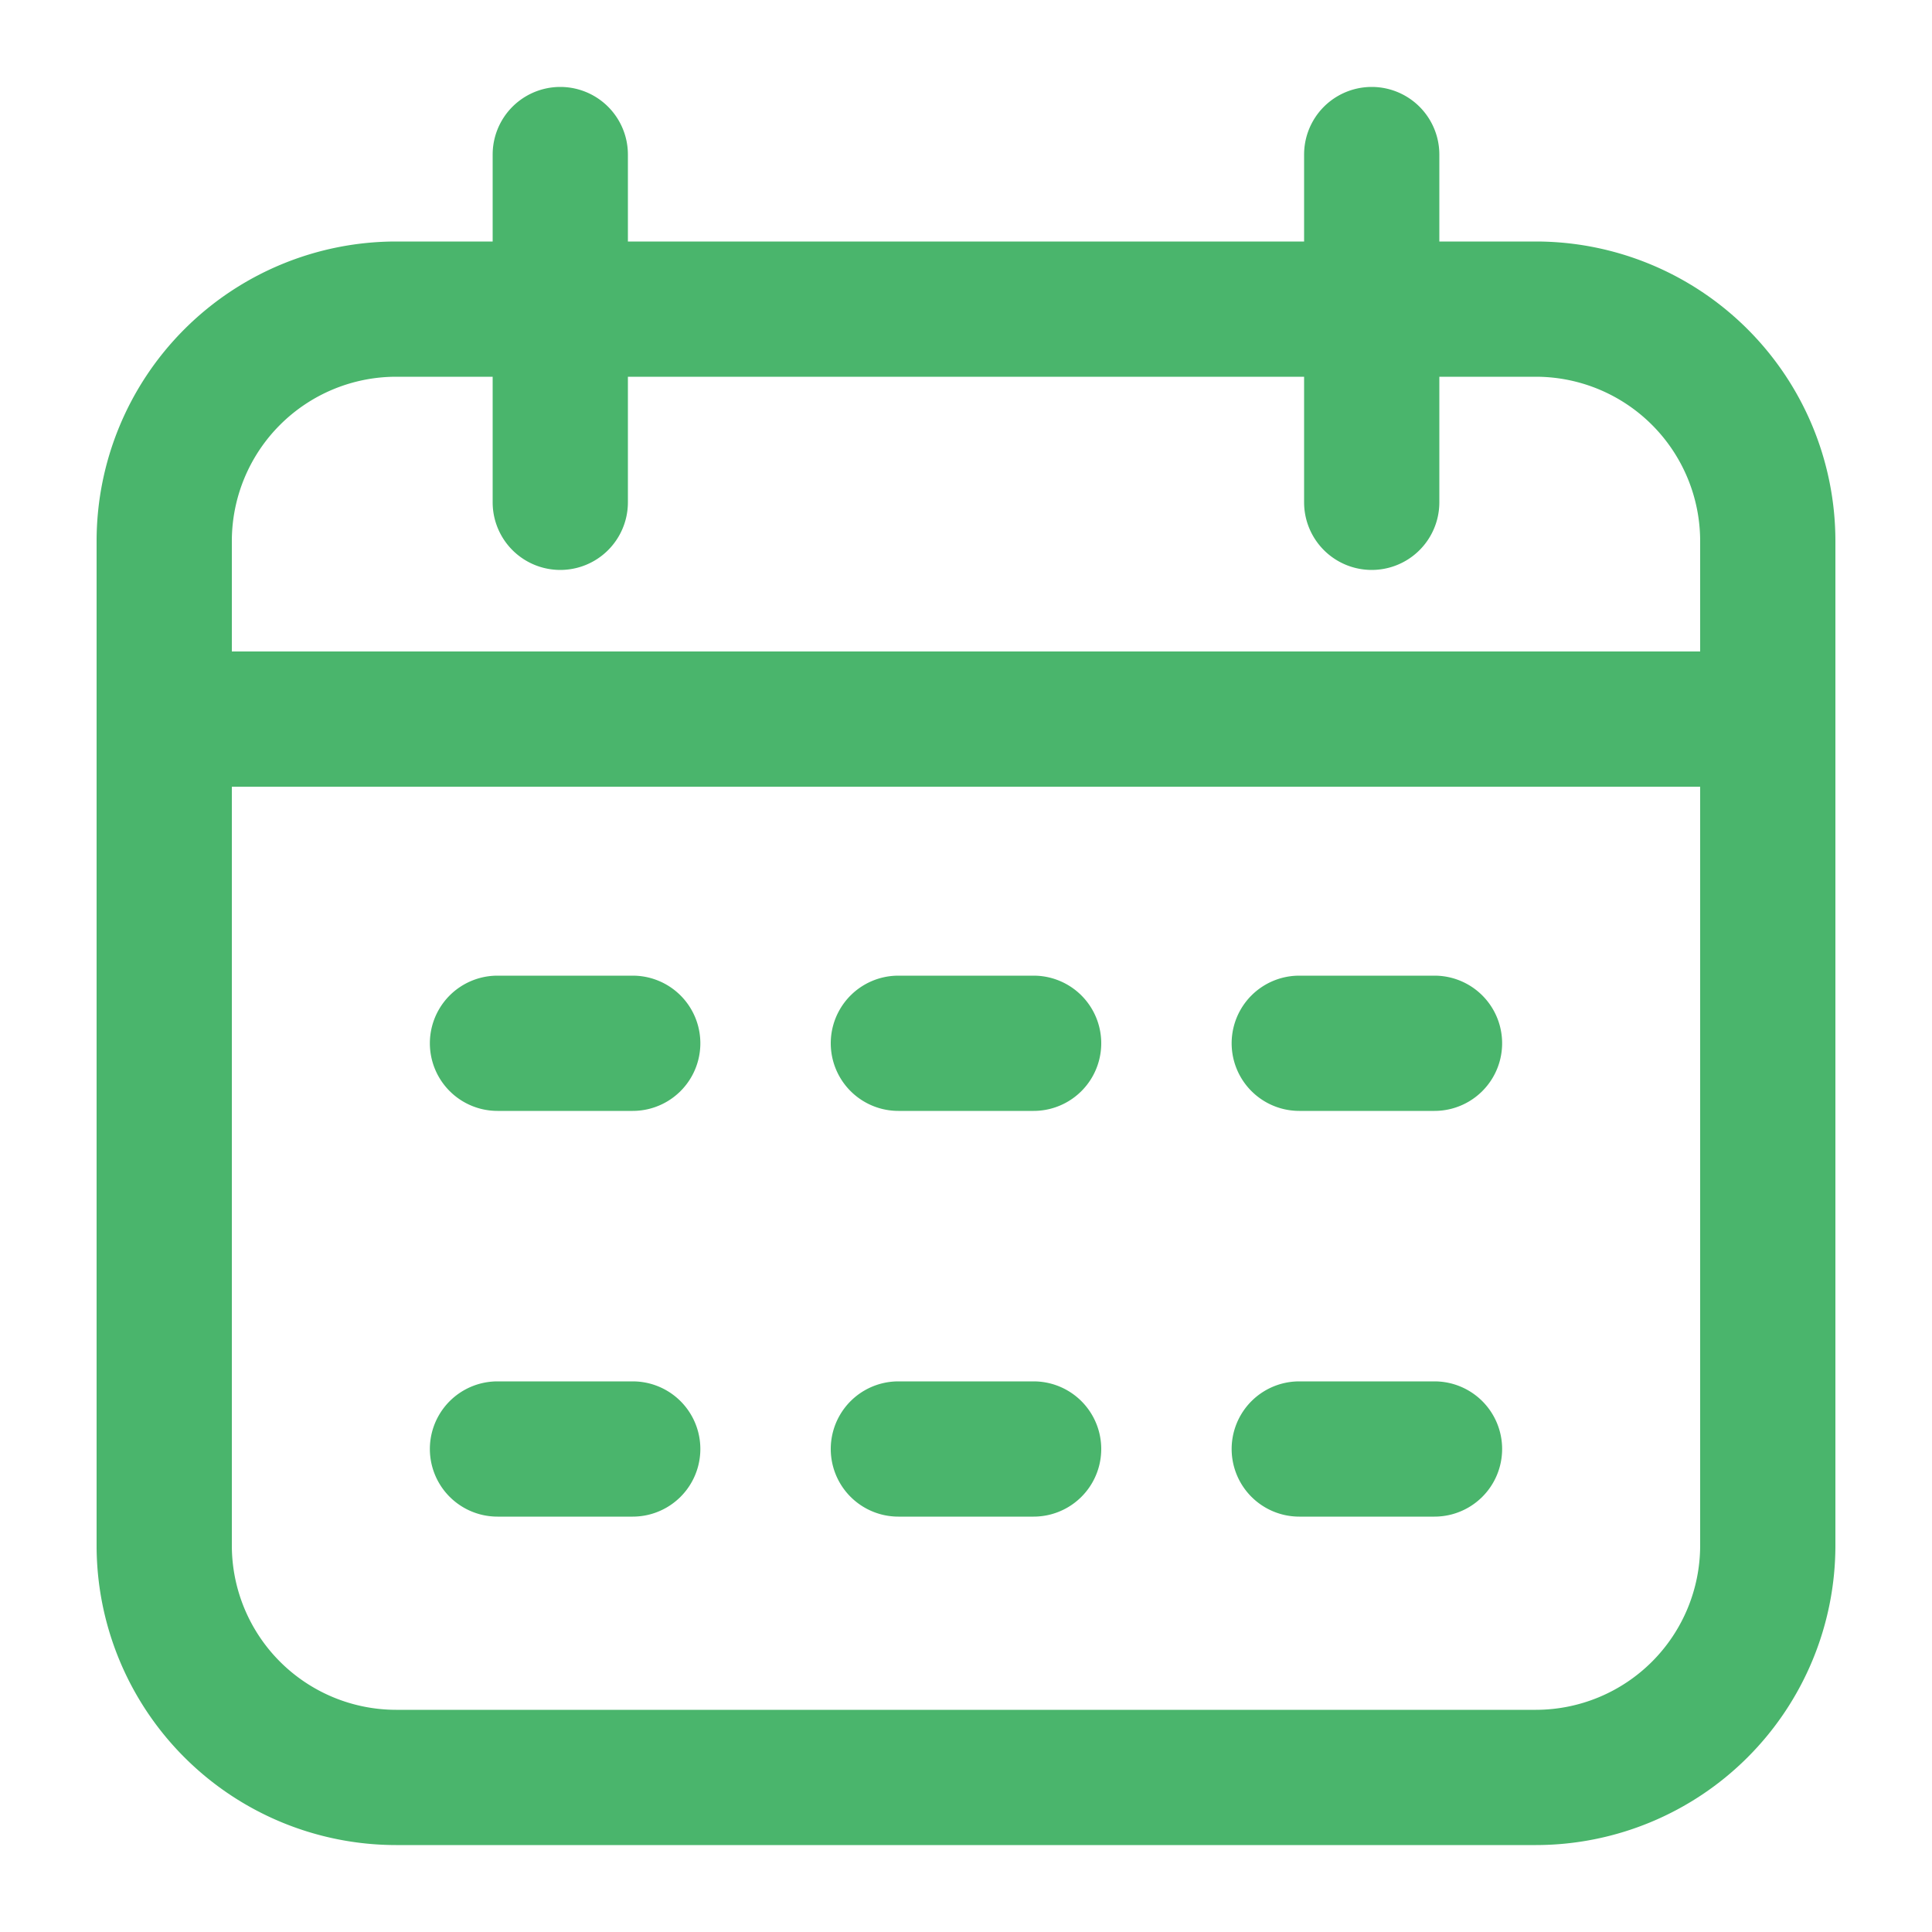 <svg id="Layer_1" data-name="Layer 1" xmlns="http://www.w3.org/2000/svg" viewBox="0 0 100 100"><defs><style>.cls-1{fill:#4ab56c;}</style></defs><title>BSA Homepage Icons</title><path class="cls-1" d="M79.5,12.5h-5V8a3.5,3.5,0,0,0-7,0v4.5h-35V8a3.5,3.5,0,0,0-7,0v4.5h-5A15.51,15.51,0,0,0,5,28V80A15.51,15.51,0,0,0,20.5,95.5h59A15.51,15.51,0,0,0,95,80V28A15.51,15.51,0,0,0,79.5,12.5Zm-59,7h5V26a3.5,3.5,0,0,0,7,0V19.5h35V26a3.5,3.5,0,0,0,7,0V19.5h5A8.51,8.51,0,0,1,88,28v5.72H12V28A8.51,8.51,0,0,1,20.5,19.5Zm59,69h-59A8.51,8.51,0,0,1,12,80V40.72H88V80A8.51,8.51,0,0,1,79.5,88.5Z"/><path class="cls-1" d="M32.75,50.5h-7a3.5,3.5,0,0,0,0,7h7a3.5,3.5,0,0,0,0-7Z"/><path class="cls-1" d="M53.5,50.5h-7a3.5,3.5,0,0,0,0,7h7a3.5,3.5,0,0,0,0-7Z"/><path class="cls-1" d="M74.25,50.5h-7a3.5,3.5,0,0,0,0,7h7a3.5,3.5,0,0,0,0-7Z"/><path class="cls-1" d="M32.75,71.5h-7a3.5,3.5,0,0,0,0,7h7a3.5,3.5,0,0,0,0-7Z"/><path class="cls-1" d="M53.5,71.5h-7a3.5,3.5,0,0,0,0,7h7a3.5,3.5,0,0,0,0-7Z"/><path class="cls-1" d="M74.25,71.5h-7a3.5,3.5,0,0,0,0,7h7a3.5,3.5,0,0,0,0-7Z"/></svg>